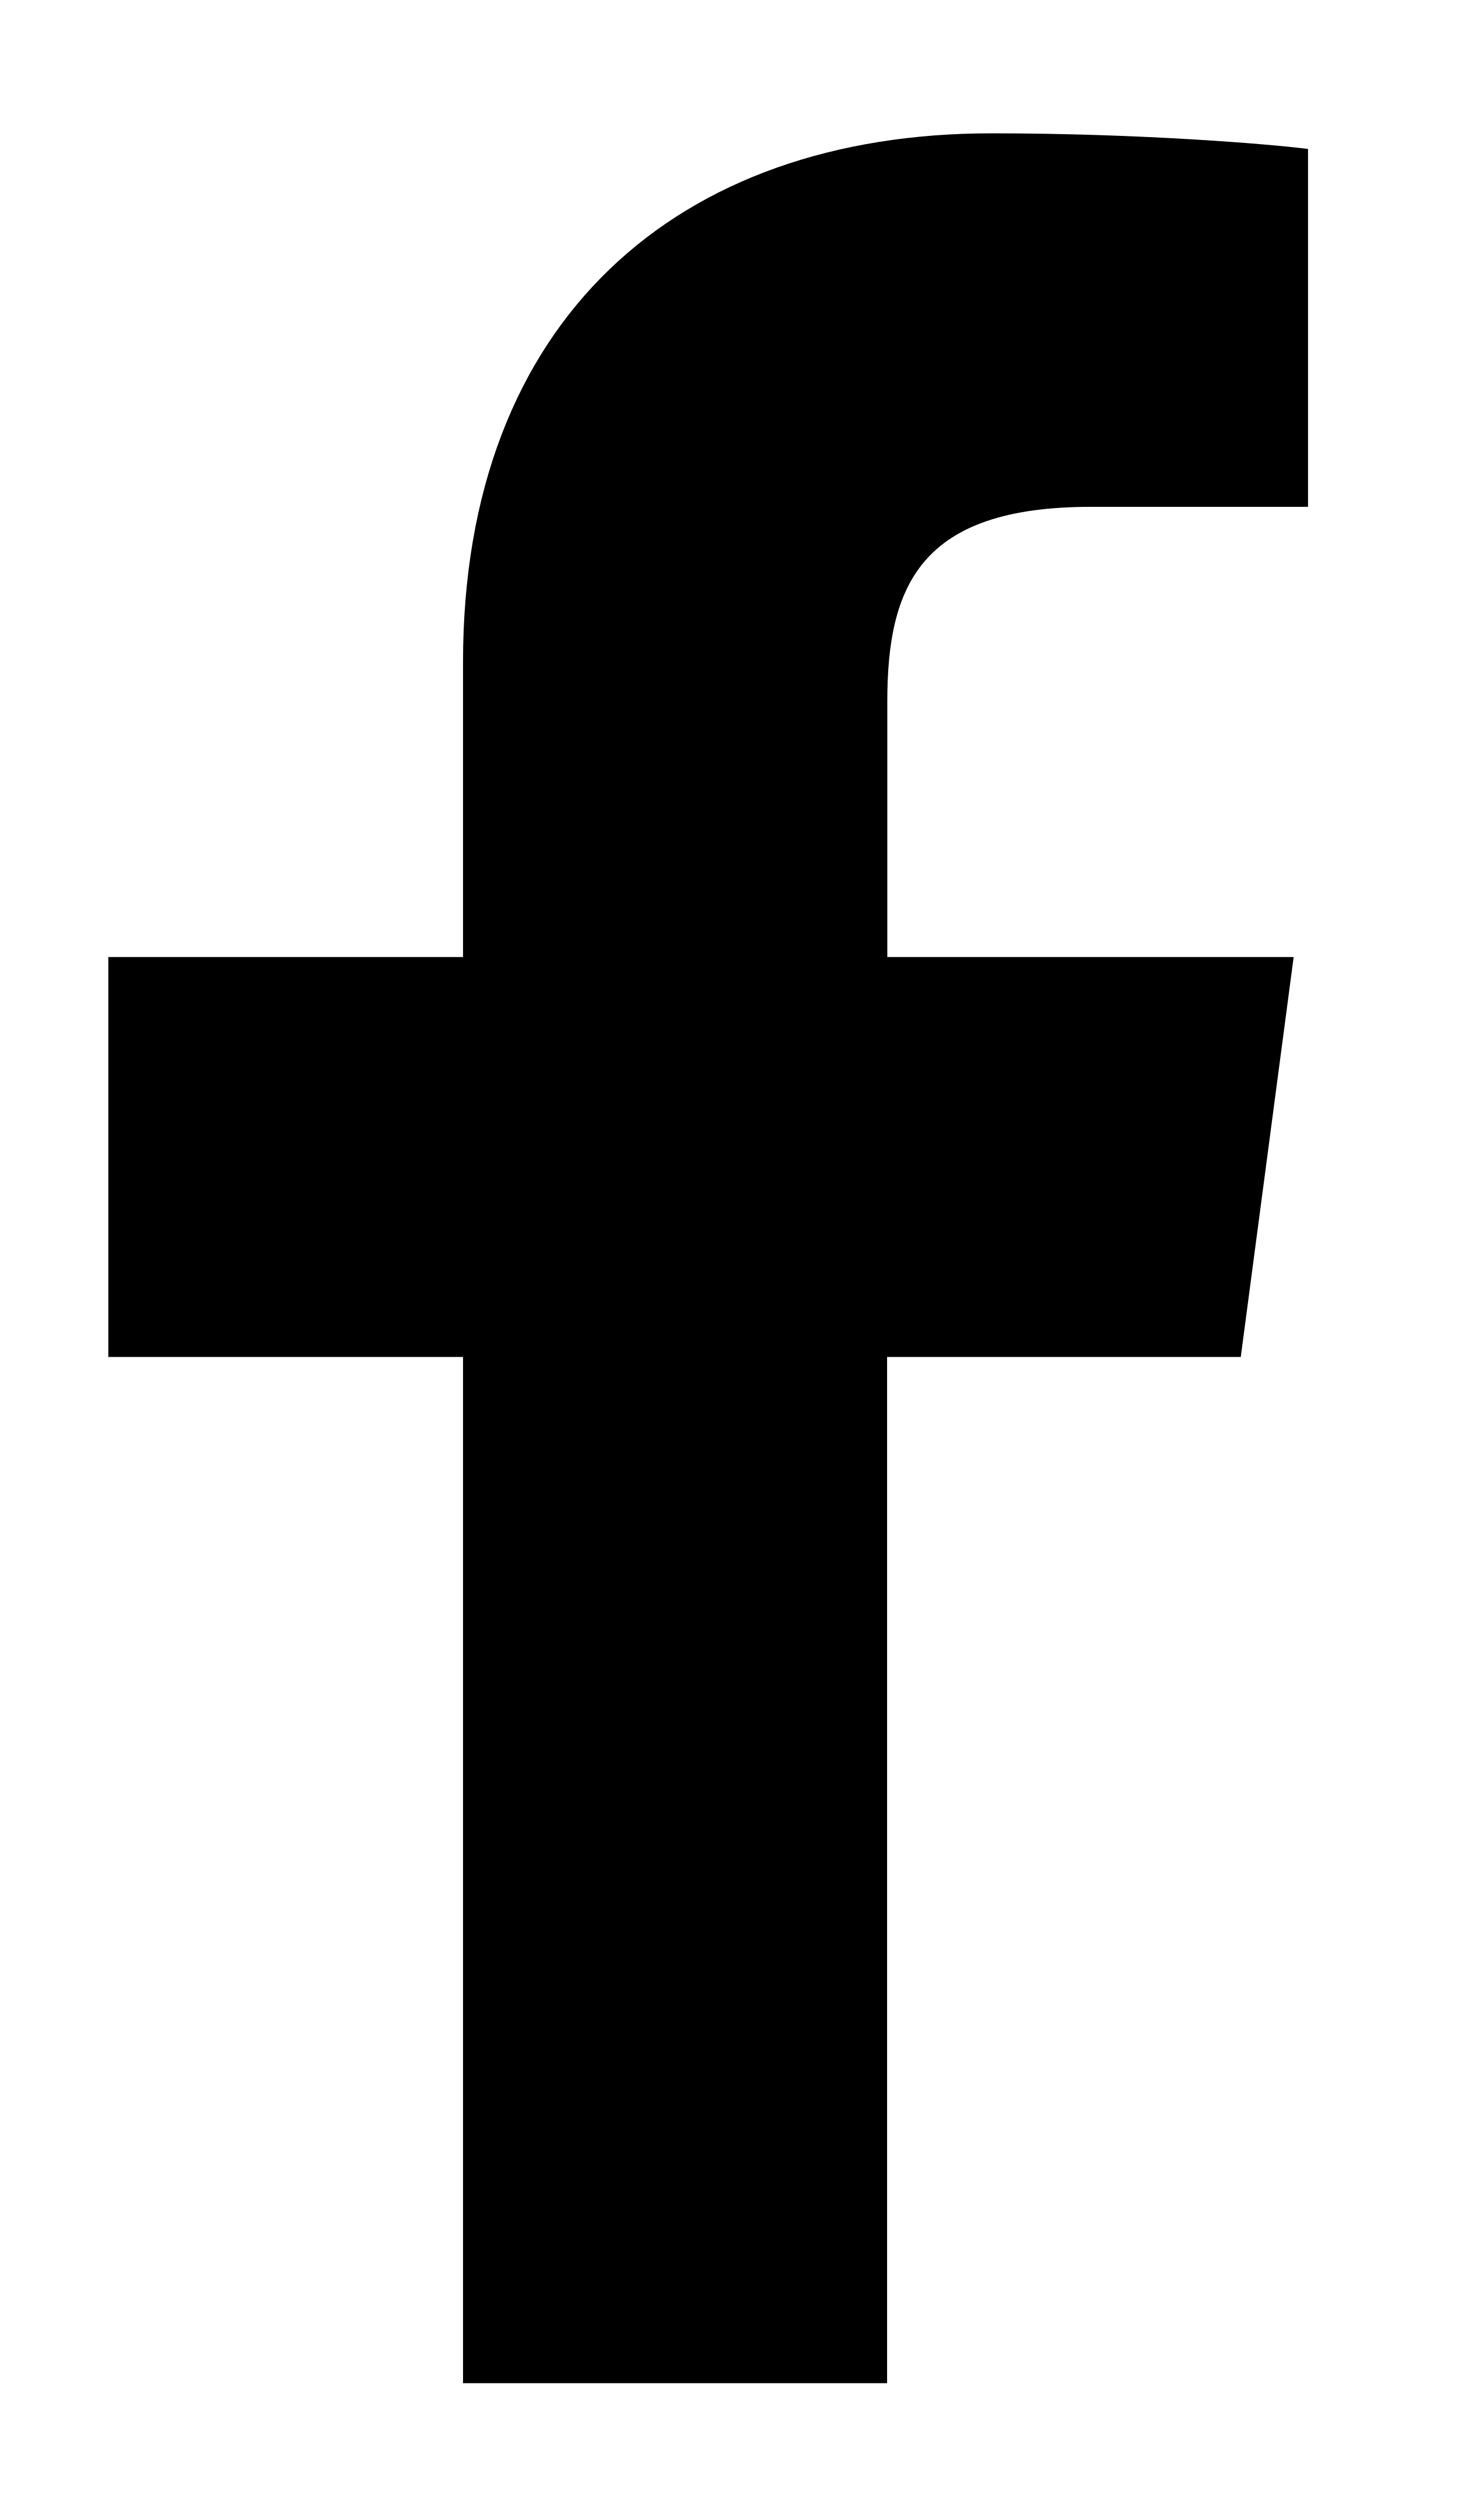 <svg width="7" height="12" xmlns="http://www.w3.org/2000/svg"><path d="M4.259 11.44V6.514h1.698l.254-1.92H4.26V3.368c0-.556.158-.935.977-.935H6.28V.715C6.1.692 5.48.64 4.759.64c-1.506 0-2.536.895-2.536 2.538v1.416H.52v1.92h1.703v4.926h2.036z"/></svg>